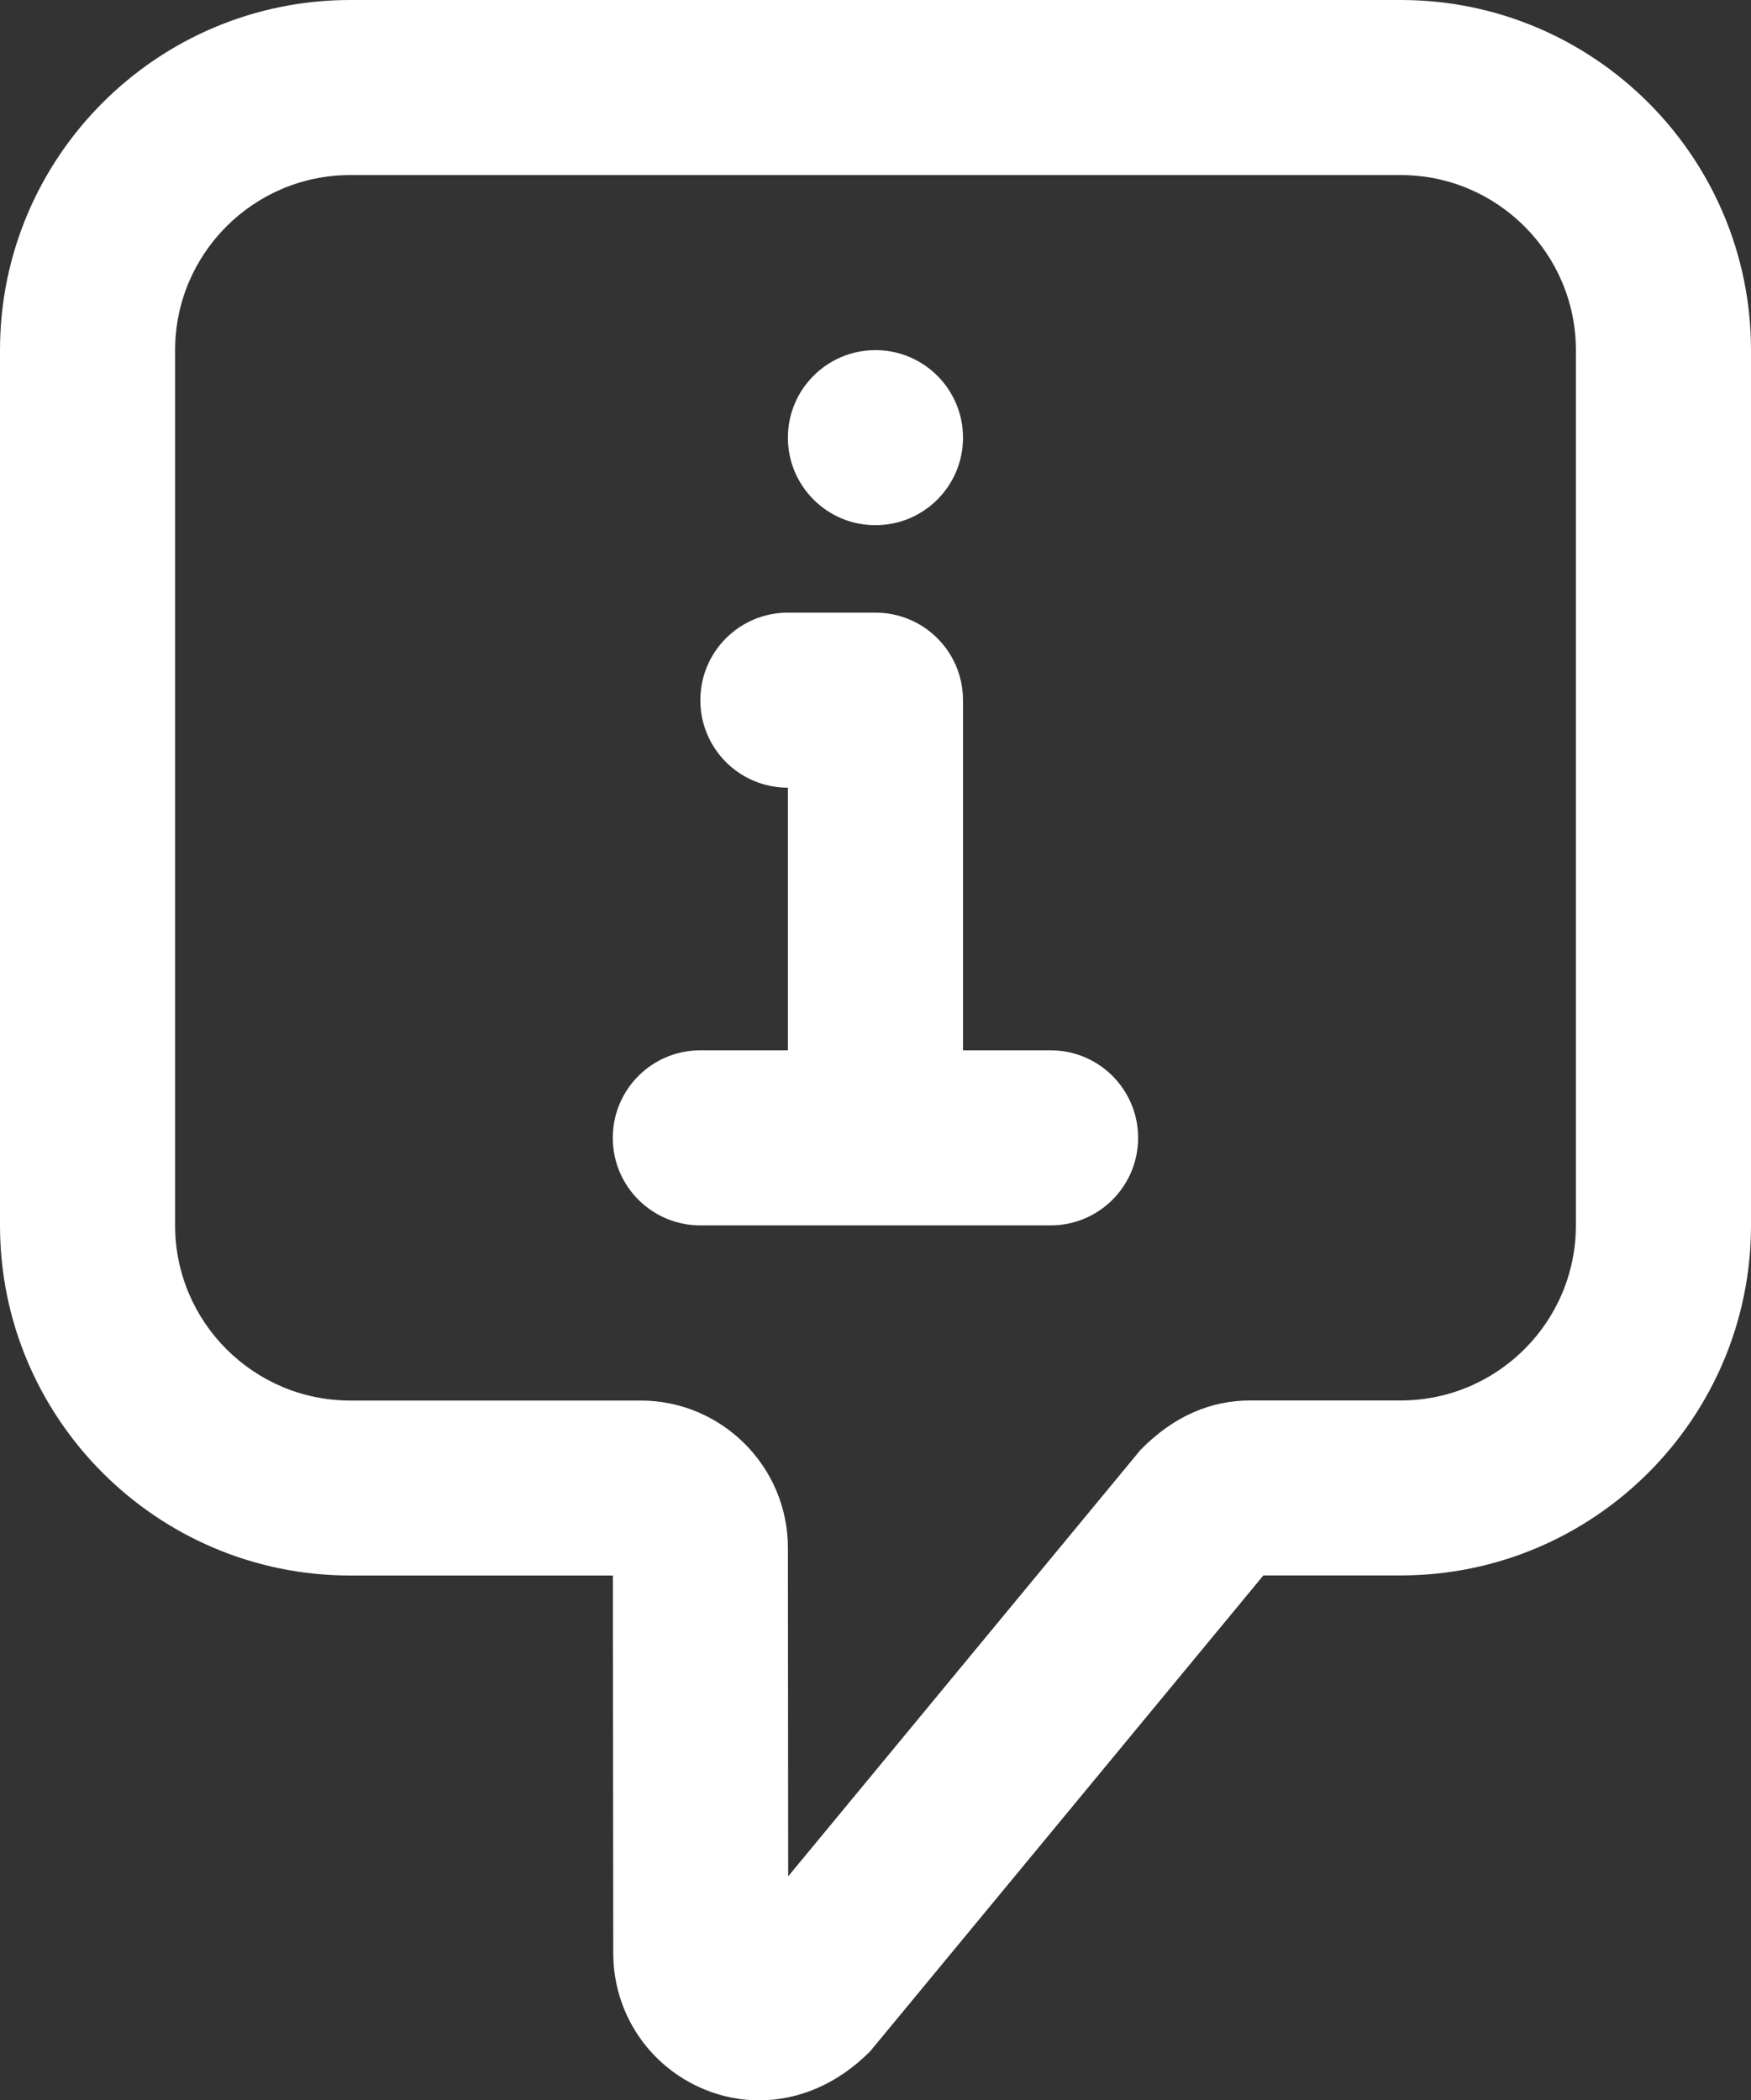 <?xml version="1.0" encoding="UTF-8"?>
<svg xmlns="http://www.w3.org/2000/svg" id="Ebene_2" viewBox="0 0 187.19 224.59">
  <rect x="0" y="0" width="187.19" height="224.59" fill="#333333" stroke="none"/>
  <defs>
    <style>.cls-1{fill:#fff;}</style>
  </defs>
  <g id="Ebene_1-2">
    <g>
      <path class="cls-1" d="M93.59,56.16c5.17,0,9.36-4.19,9.36-9.36s-4.19-9.36-9.36-9.36-9.36,4.19-9.36,9.36,4.19,9.36,9.36,9.36Z"></path>
      <path class="cls-1" d="M149.75,0H37.44C16.79,0,0,16.79,0,37.44v93.59c0,20.65,16.79,37.44,37.44,37.44h28.08l.04,40.39c0,6.39,3.81,12.1,9.72,14.55,1.9,.79,3.89,1.18,5.88,1.18,4.19,0,8.4-1.74,11.87-5.25l42.03-50.88h14.69c20.65,0,37.44-16.79,37.44-37.44V37.44c0-20.65-16.79-37.44-37.44-37.44Zm18.72,131.03c0,10.32-8.4,18.72-18.72,18.72h-16.07c-4.22,0-8.18,1.65-11.74,5.27l-37.68,45.62-.03-35.13c0-8.69-7.07-15.75-15.75-15.75h-31.04c-10.32,0-18.72-8.4-18.72-18.72V37.44c0-10.32,8.4-18.72,18.72-18.72h112.31c10.31,0,18.72,8.4,18.72,18.72v93.59Z"></path>
      <path class="cls-1" d="M112.31,112.31h-9.36v-37.44c0-5.17-4.18-9.36-9.36-9.36h-9.36c-5.18,0-9.36,4.19-9.36,9.36s4.18,9.36,9.36,9.36v28.08h-9.36c-5.18,0-9.36,4.19-9.36,9.36s4.18,9.36,9.36,9.36h37.44c5.18,0,9.36-4.19,9.36-9.36s-4.18-9.36-9.36-9.36Z"></path>
    </g>
  </g>
</svg>
